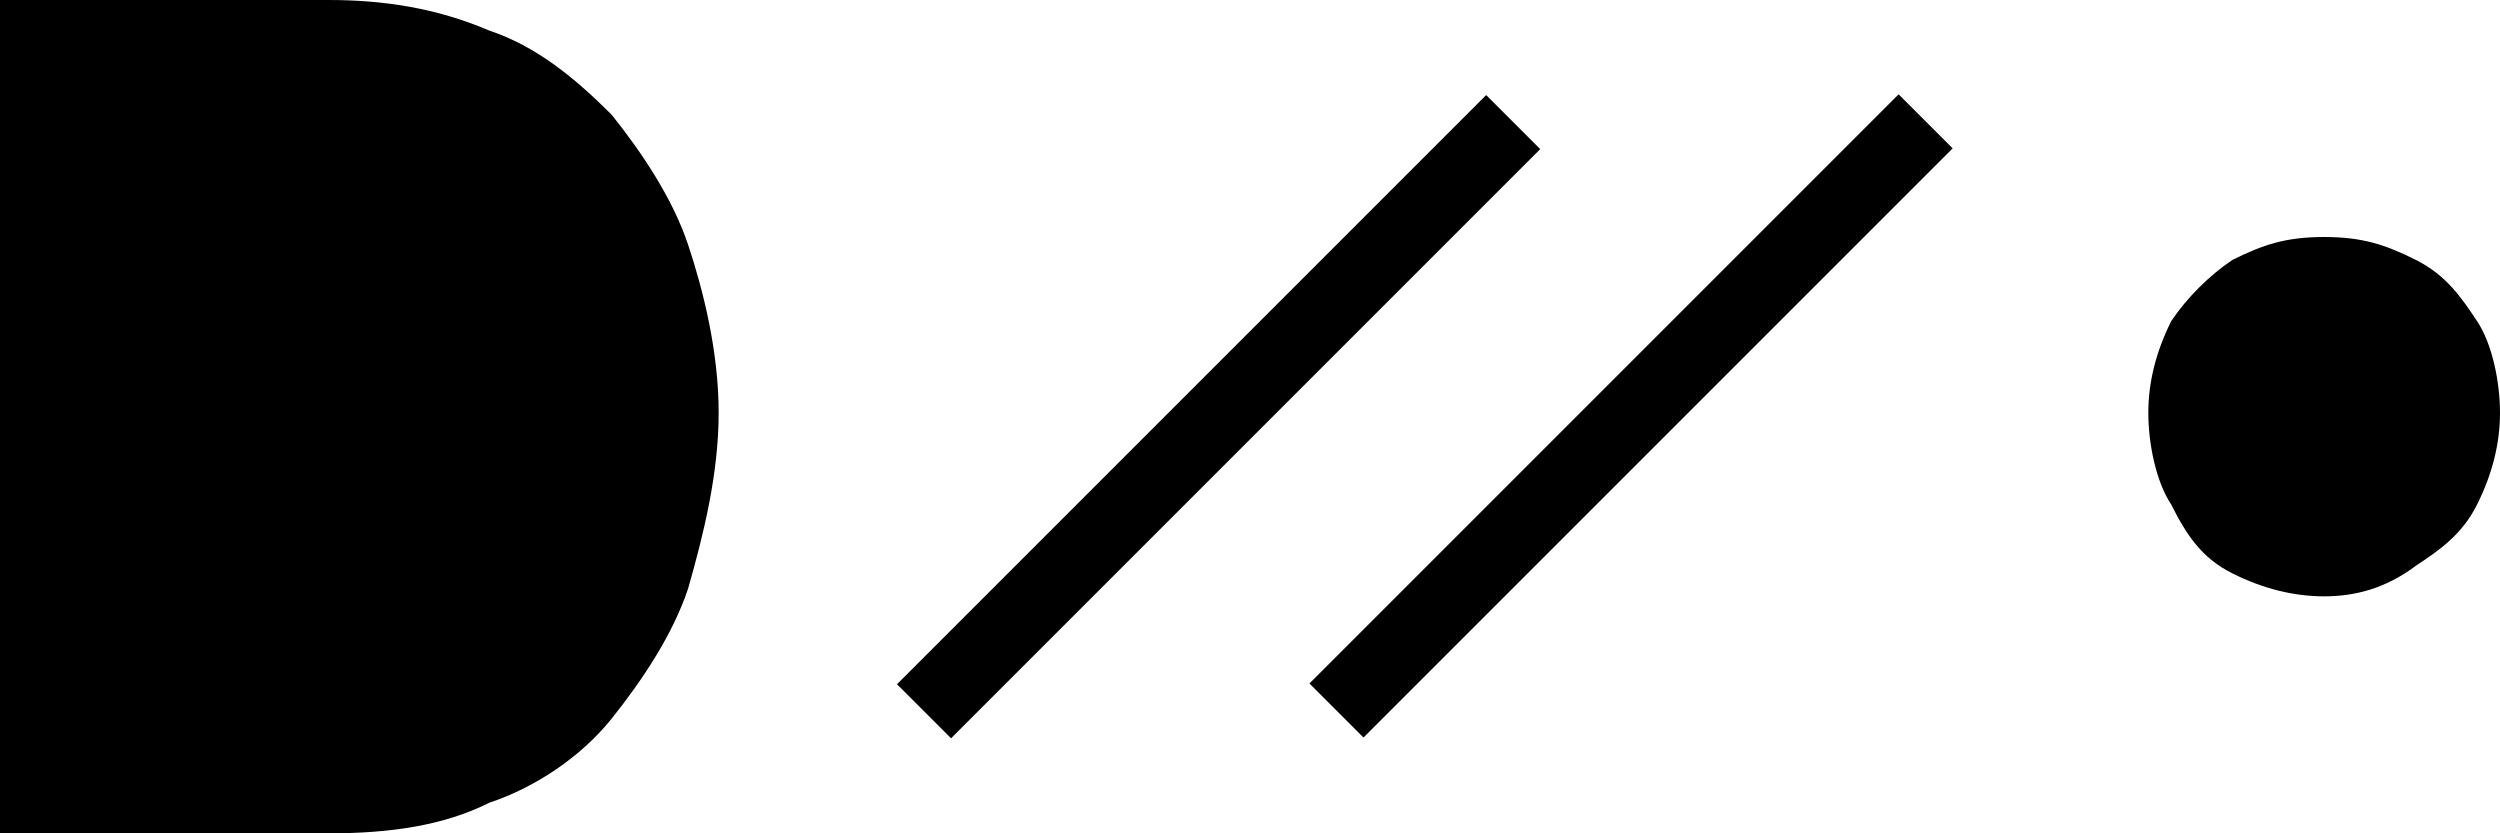 <svg xmlns="http://www.w3.org/2000/svg" xmlns:xlink="http://www.w3.org/1999/xlink" id="Capa_2_00000159457482687594884980000000264970591703994795_" x="0px" y="0px" viewBox="0 0 32.7 10.9" style="enable-background:new 0 0 32.7 10.9;" xml:space="preserve"> <g id="Capa_1-2"> <g> <path d="M0,10.9V0h4.3C5,0,5.7,0.1,6.4,0.4C7,0.6,7.5,1,8,1.5C8.4,2,8.8,2.6,9,3.2s0.4,1.4,0.4,2.2S9.2,7,9,7.7 C8.8,8.3,8.4,8.9,8,9.4s-1,0.9-1.6,1.1c-0.6,0.3-1.3,0.4-2.1,0.4H0z"></path> <g> <g> <rect x="10.5" y="4.9" transform="matrix(0.707 -0.707 0.707 0.707 0.845 12.909)" width="10.9" height="1"></rect> </g> <g> <rect x="15.9" y="4.9" transform="matrix(0.707 -0.707 0.707 0.707 2.422 16.717)" width="10.9" height="1"></rect> </g> </g> <path d="M30.4,7.8c-0.4,0-0.8-0.1-1.2-0.3S28.6,7,28.4,6.6c-0.2-0.3-0.3-0.8-0.3-1.2s0.1-0.8,0.3-1.2c0.2-0.3,0.5-0.6,0.8-0.8 c0.4-0.2,0.7-0.3,1.2-0.3s0.8,0.1,1.2,0.3s0.6,0.5,0.8,0.8s0.3,0.8,0.3,1.2s-0.1,0.8-0.3,1.2s-0.5,0.6-0.8,0.8 C31.2,7.7,30.8,7.8,30.4,7.8z"></path> </g> </g> </svg>